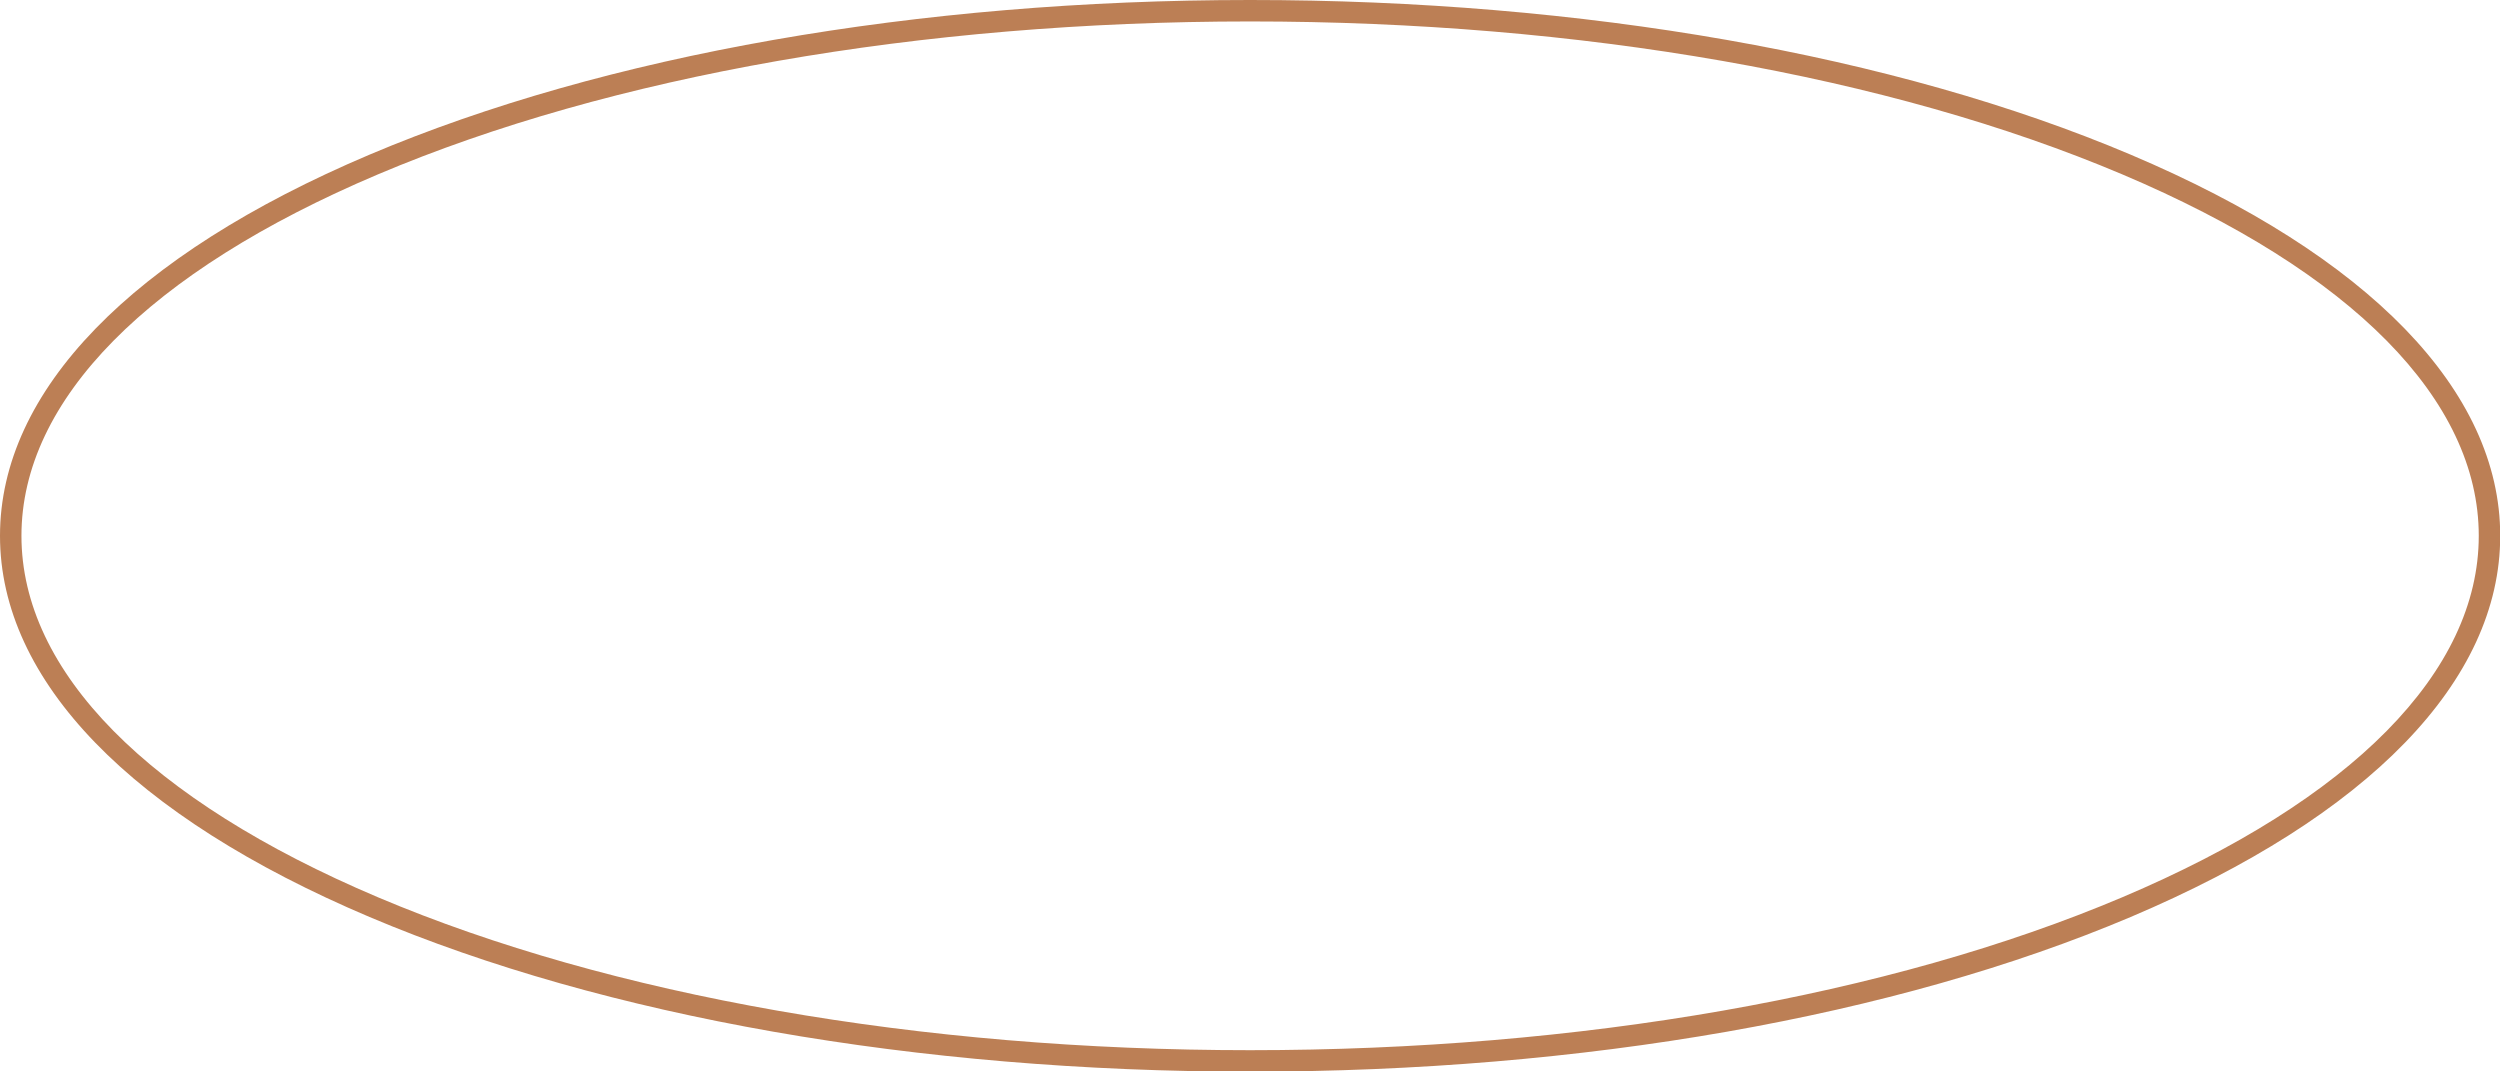 <?xml version="1.0" encoding="UTF-8" standalone="no"?><svg xmlns="http://www.w3.org/2000/svg" xmlns:xlink="http://www.w3.org/1999/xlink" data-name="Layer 1" fill="#000000" height="199.8" preserveAspectRatio="xMidYMid meet" version="1" viewBox="0.0 0.0 466.2 199.8" width="466.2" zoomAndPan="magnify"><g id="change1_1"><path d="M233.12,199.84c-62,0-120.31-10.24-164.21-28.84C24.47,152.17,0,126.93,0,99.92S24.47,47.67,68.91,28.84C112.81,10.24,171.12,0,233.12,0S353.43,10.24,397.33,28.84c44.44,18.83,68.91,44.07,68.91,71.08S441.77,152.17,397.33,171C353.43,189.6,295.12,199.84,233.12,199.84ZM233.12,4C171.65,4,113.88,14.13,70.47,32.52,27.61,50.68,4,74.62,4,99.92s23.61,49.24,66.47,67.4c43.42,18.39,101.18,28.52,162.65,28.52s119.23-10.13,162.65-28.52c42.86-18.16,66.47-42.1,66.47-67.4s-23.61-49.24-66.47-67.4C352.36,14.13,294.59,4,233.12,4Z" fill="#bc7f55"/></g></svg>